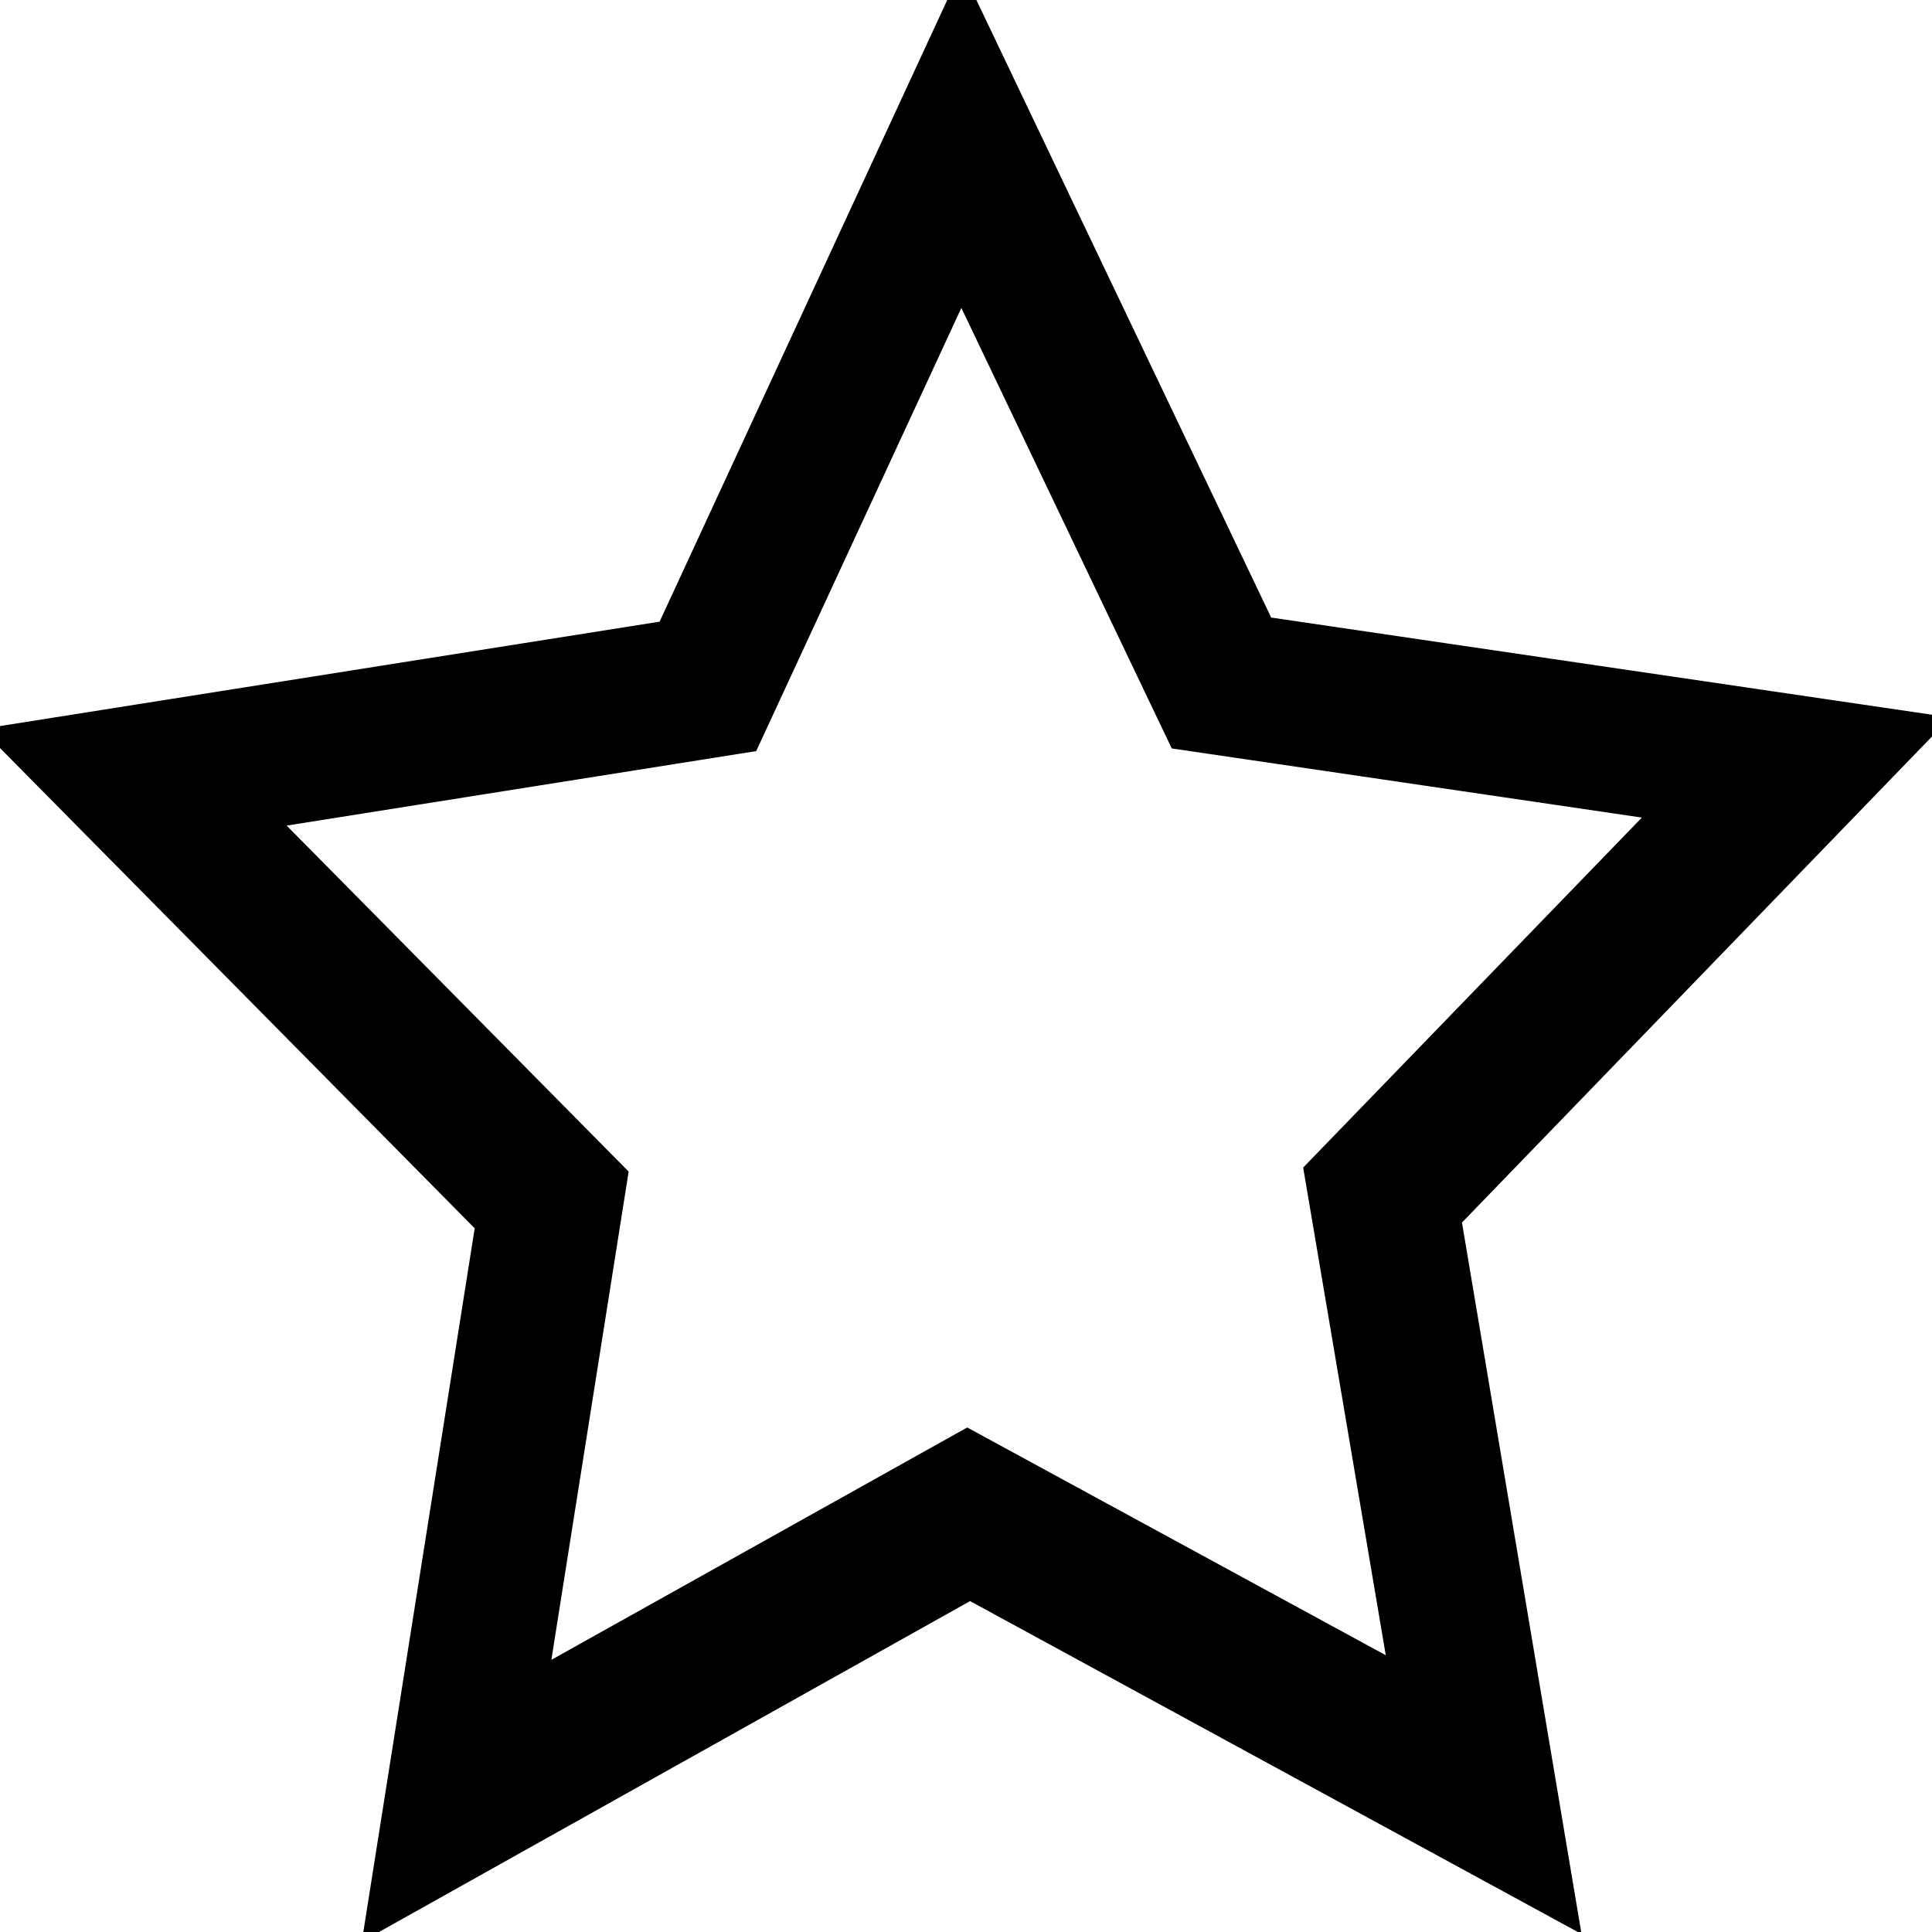 <?xml version="1.0" encoding="utf-8"?>
<!-- Svg Vector Icons : http://www.onlinewebfonts.com/icon -->
<!DOCTYPE svg PUBLIC "-//W3C//DTD SVG 1.1//EN" "http://www.w3.org/Graphics/SVG/1.1/DTD/svg11.dtd">
<svg version="1.1" xmlns="http://www.w3.org/2000/svg" xmlns:xlink="http://www.w3.org/1999/xlink" x="0px" y="0px" viewBox="0 0 256 256" enable-background="new 0 0 256 256" xml:space="preserve">
<g> <path stroke-width="12" fill-opacity="0" stroke="#000000"  d="M246,99.3l-81.6-12L127.5,10L91.5,87.8L10,100.7l59.3,60L55.8,246l72.7-40.7l73.1,39.8L187.3,160L246,99.3z  M191.6,230.5L128.2,196l-63,35.2l11.7-73.9l-51.4-52l70.6-11.2l31.2-67.4l32,67l70.7,10.4l-50.9,52.6L191.6,230.5z"/></g>
</svg>